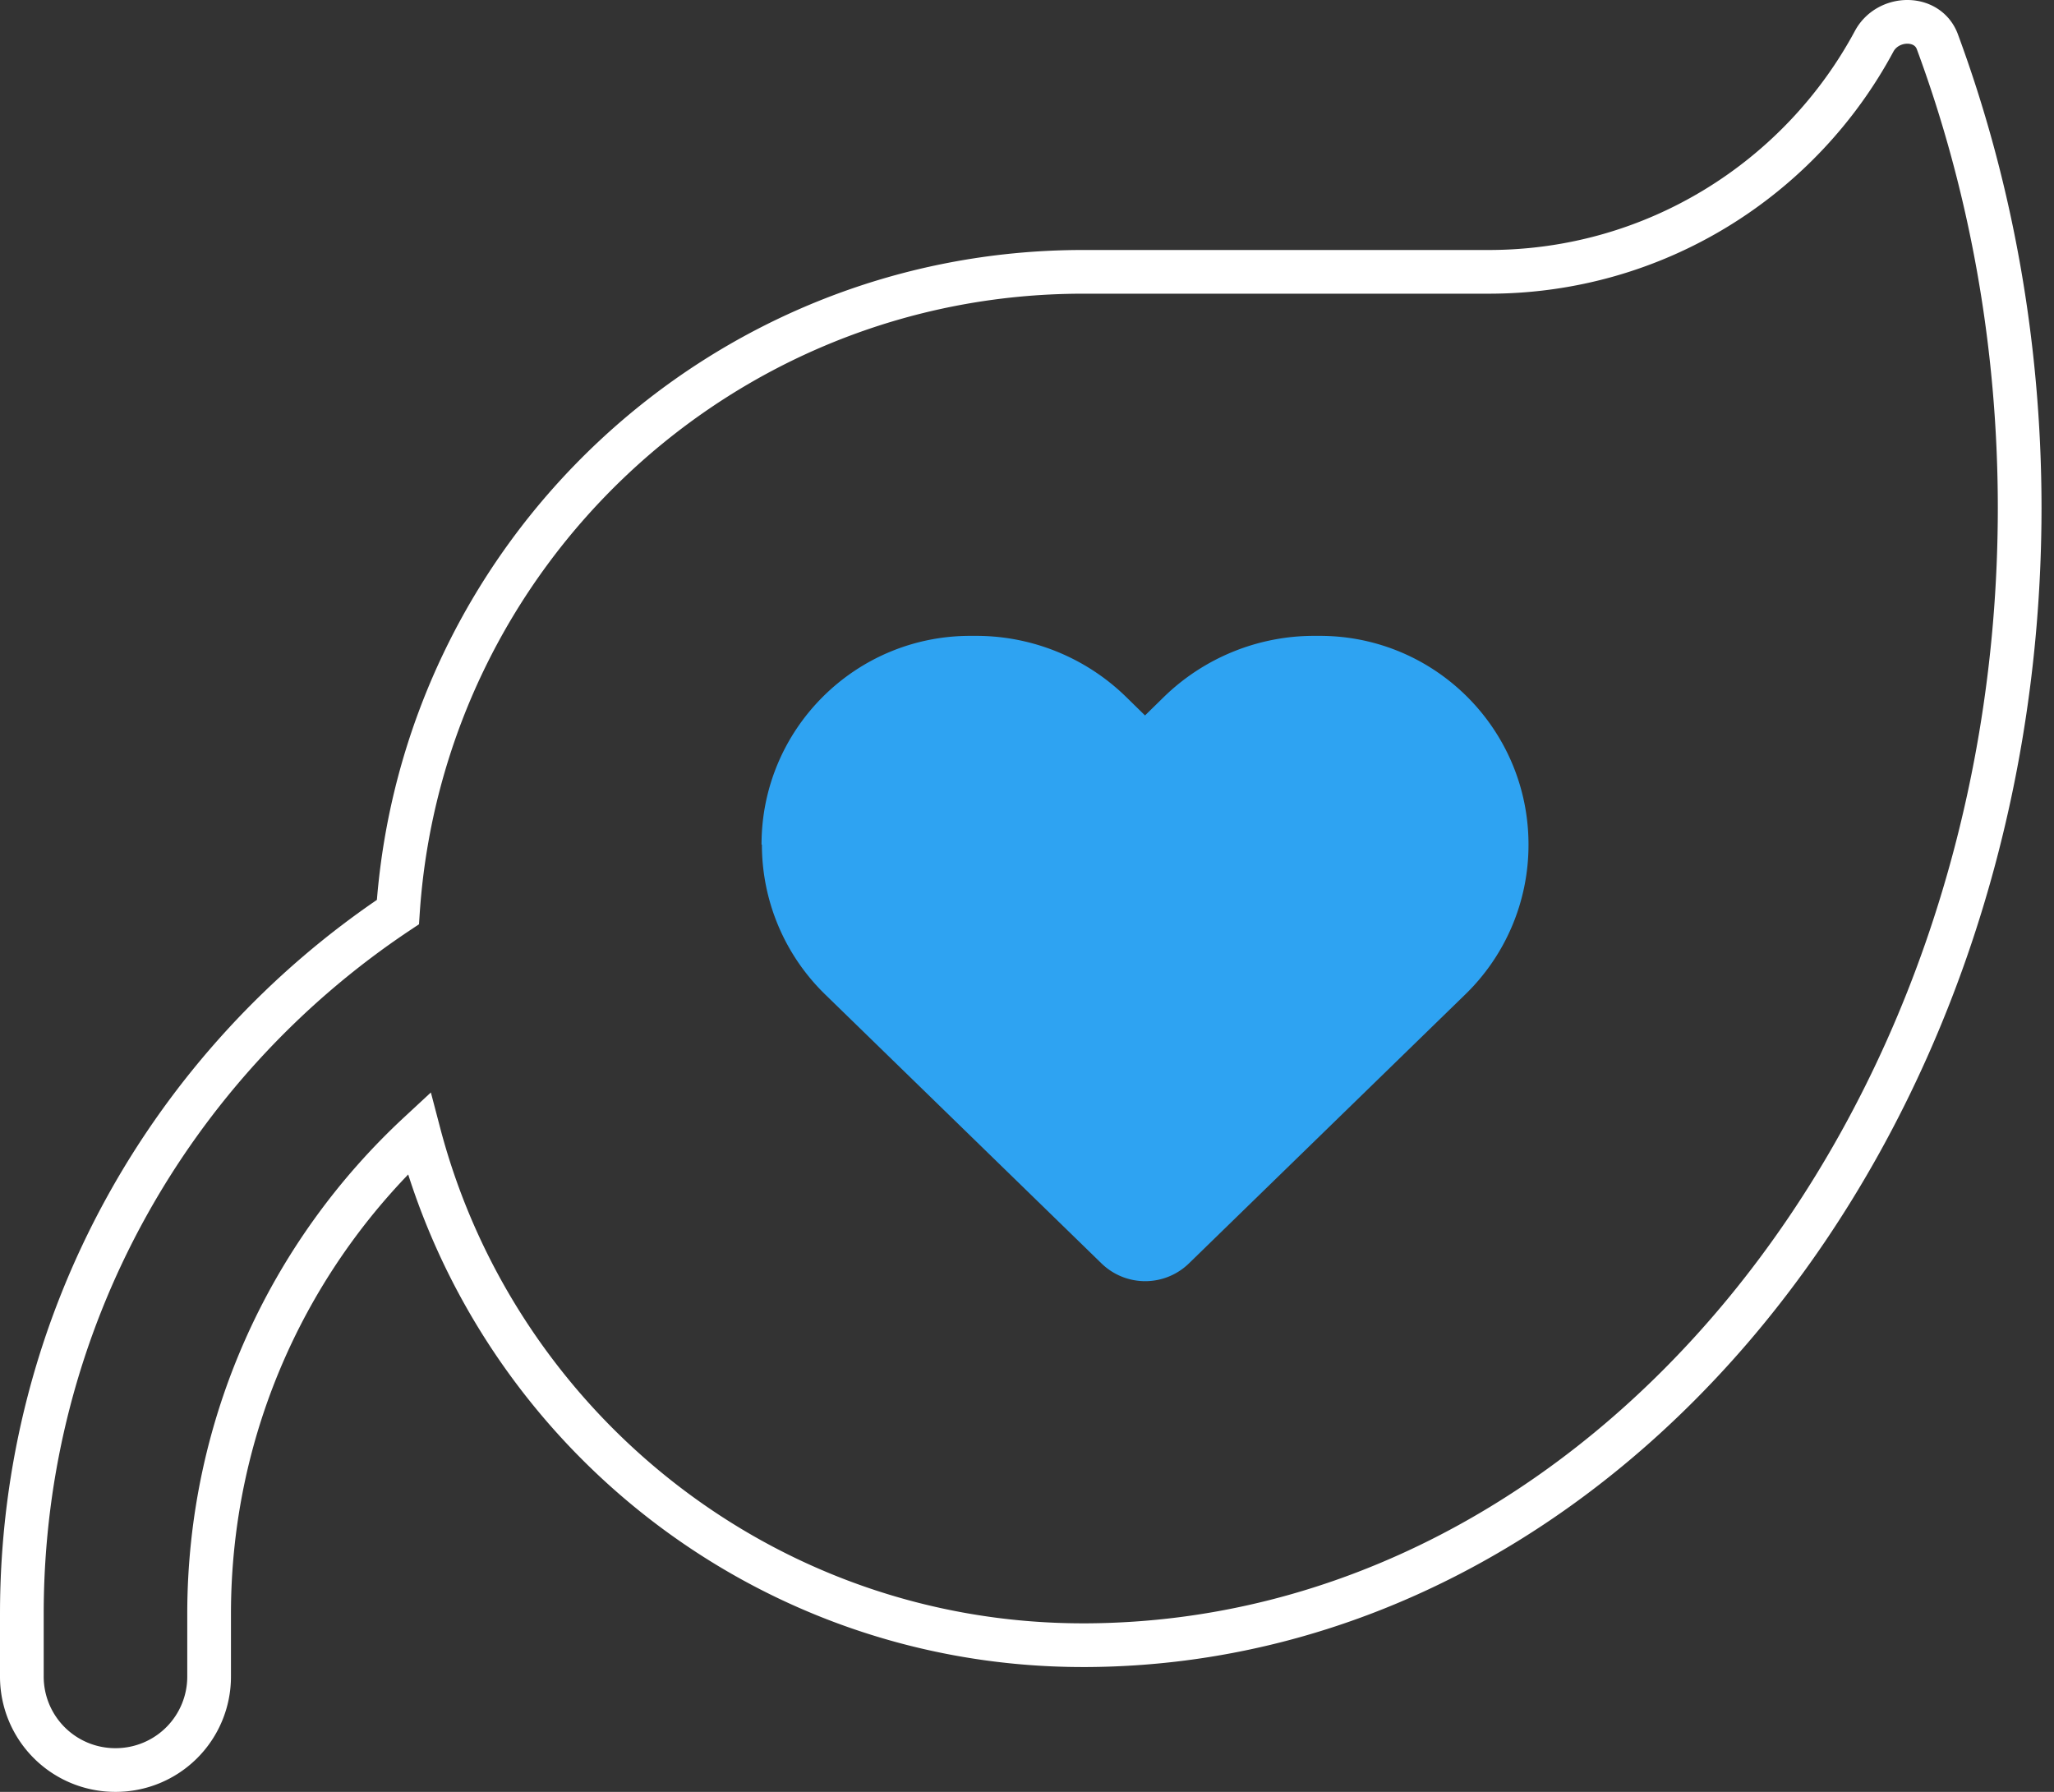 <svg xmlns="http://www.w3.org/2000/svg" width="94" height="82"><rect width="100%" height="100%" fill="#333333" stroke="none"/><g fill="none" fill-rule="evenodd"><path d="M49.562 12.44H68.13c7.623 0 14.265-4.267 17.64-10.552.624-1.16 2.427-1.214 2.891.018 2.41 6.517 3.768 13.748 3.768 21.354-.018 28.656-19.104 51.902-42.689 52.027h-.178c-14.586 0-26.852-9.945-30.387-23.425-5.91 5.481-9.605 13.32-9.605 21.996v2.857A4.275 4.275 0 015.285 81 4.275 4.275 0 011 76.715v-2.857c0-13.408 6.838-25.21 17.21-32.12C19.3 25.385 32.923 12.44 49.563 12.44h0z" stroke="#FFF" stroke-width="2"/><path d="M34.868 38.65a9.563 9.563 0 002.893 6.856l12.658 12.32a2.868 2.868 0 003.981 0l12.659-12.32a9.533 9.533 0 002.892-6.856c0-5.267-4.267-9.552-9.552-9.552h-.268c-2.553 0-5.017 1-6.855 2.785l-.875.857-.875-.857a9.821 9.821 0 00-6.856-2.785h-.268c-5.267 0-9.551 4.267-9.551 9.552h.017z" fill="#2EA3F2"/></g></svg>